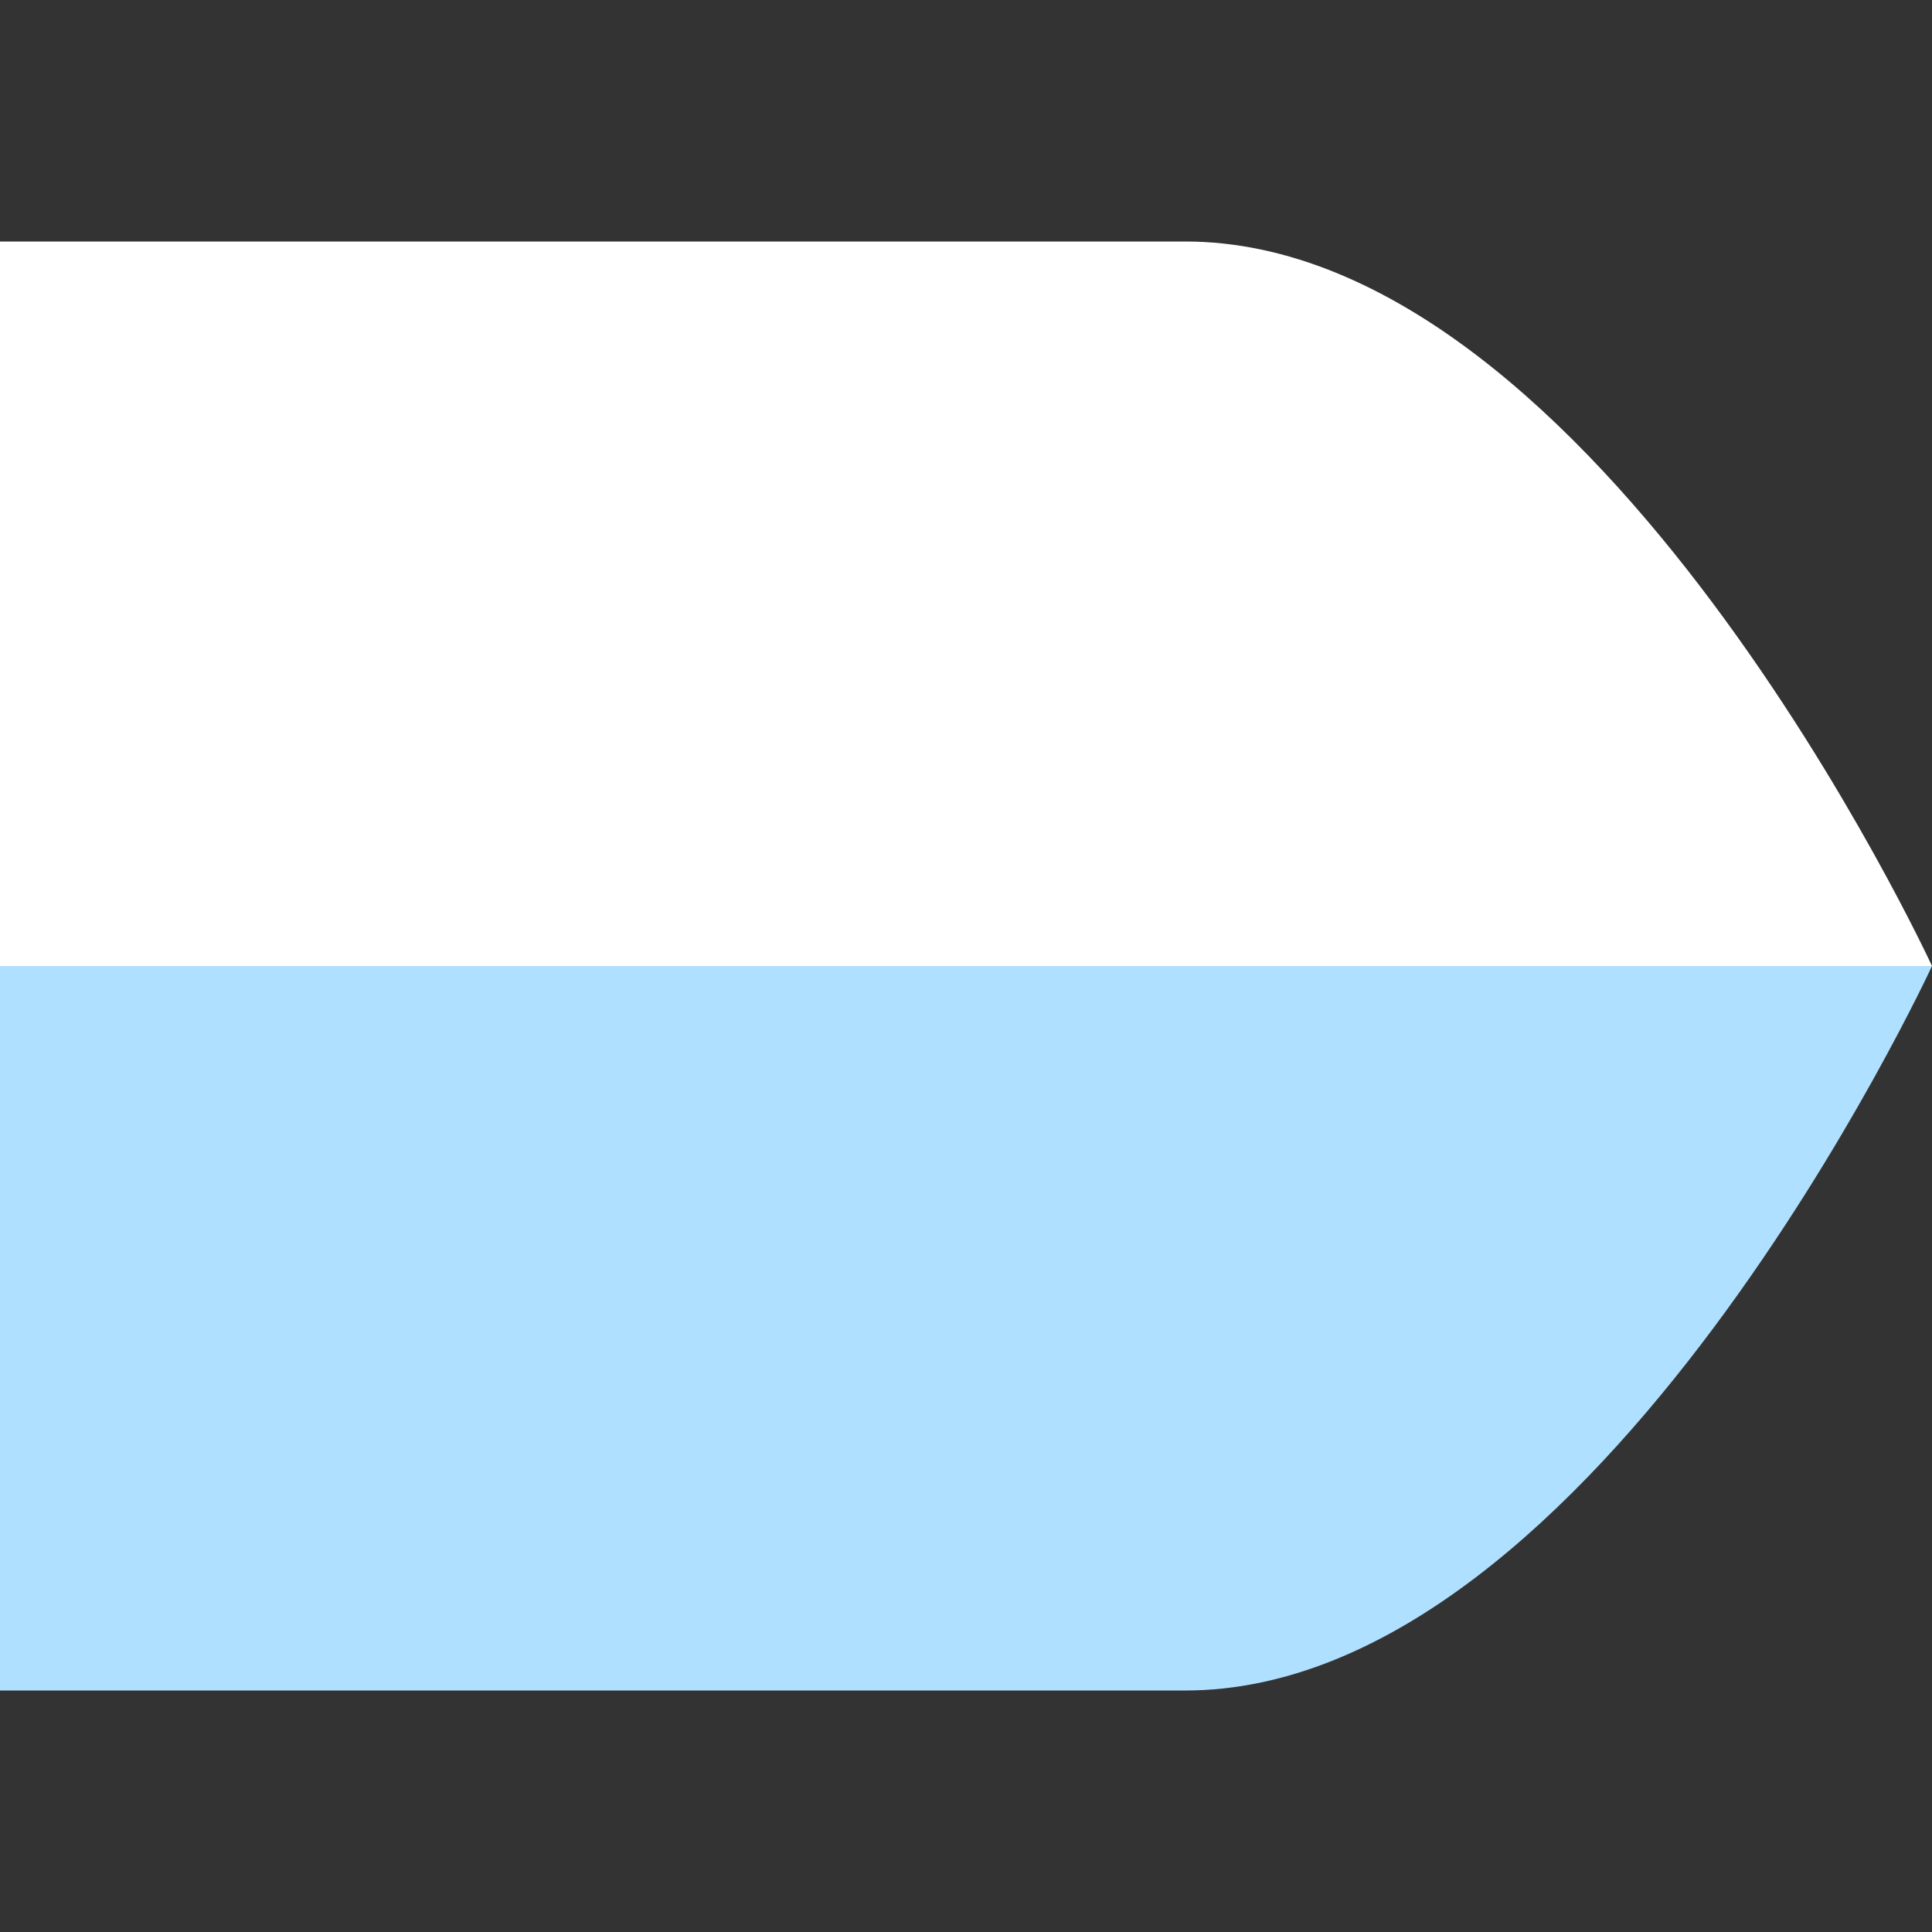 <svg width="24" height="24" viewBox="0 0 24 24" fill="none" xmlns="http://www.w3.org/2000/svg">
<rect x="0" y="0" width="24" height="24" fill="#333333" stroke="none"/>
<path fill-rule="evenodd" clip-rule="evenodd" d="M14.723 21C19.846 21 24 12 24 12L0 12L-2.30075e-06 21L14.723 21Z" fill="#B0E0FF"/>
<path fill-rule="evenodd" clip-rule="evenodd" d="M14.723 3C19.846 3 24 12 24 12L0 12L-1.51395e-06 3L14.723 3Z" fill="white"/>
</svg>
